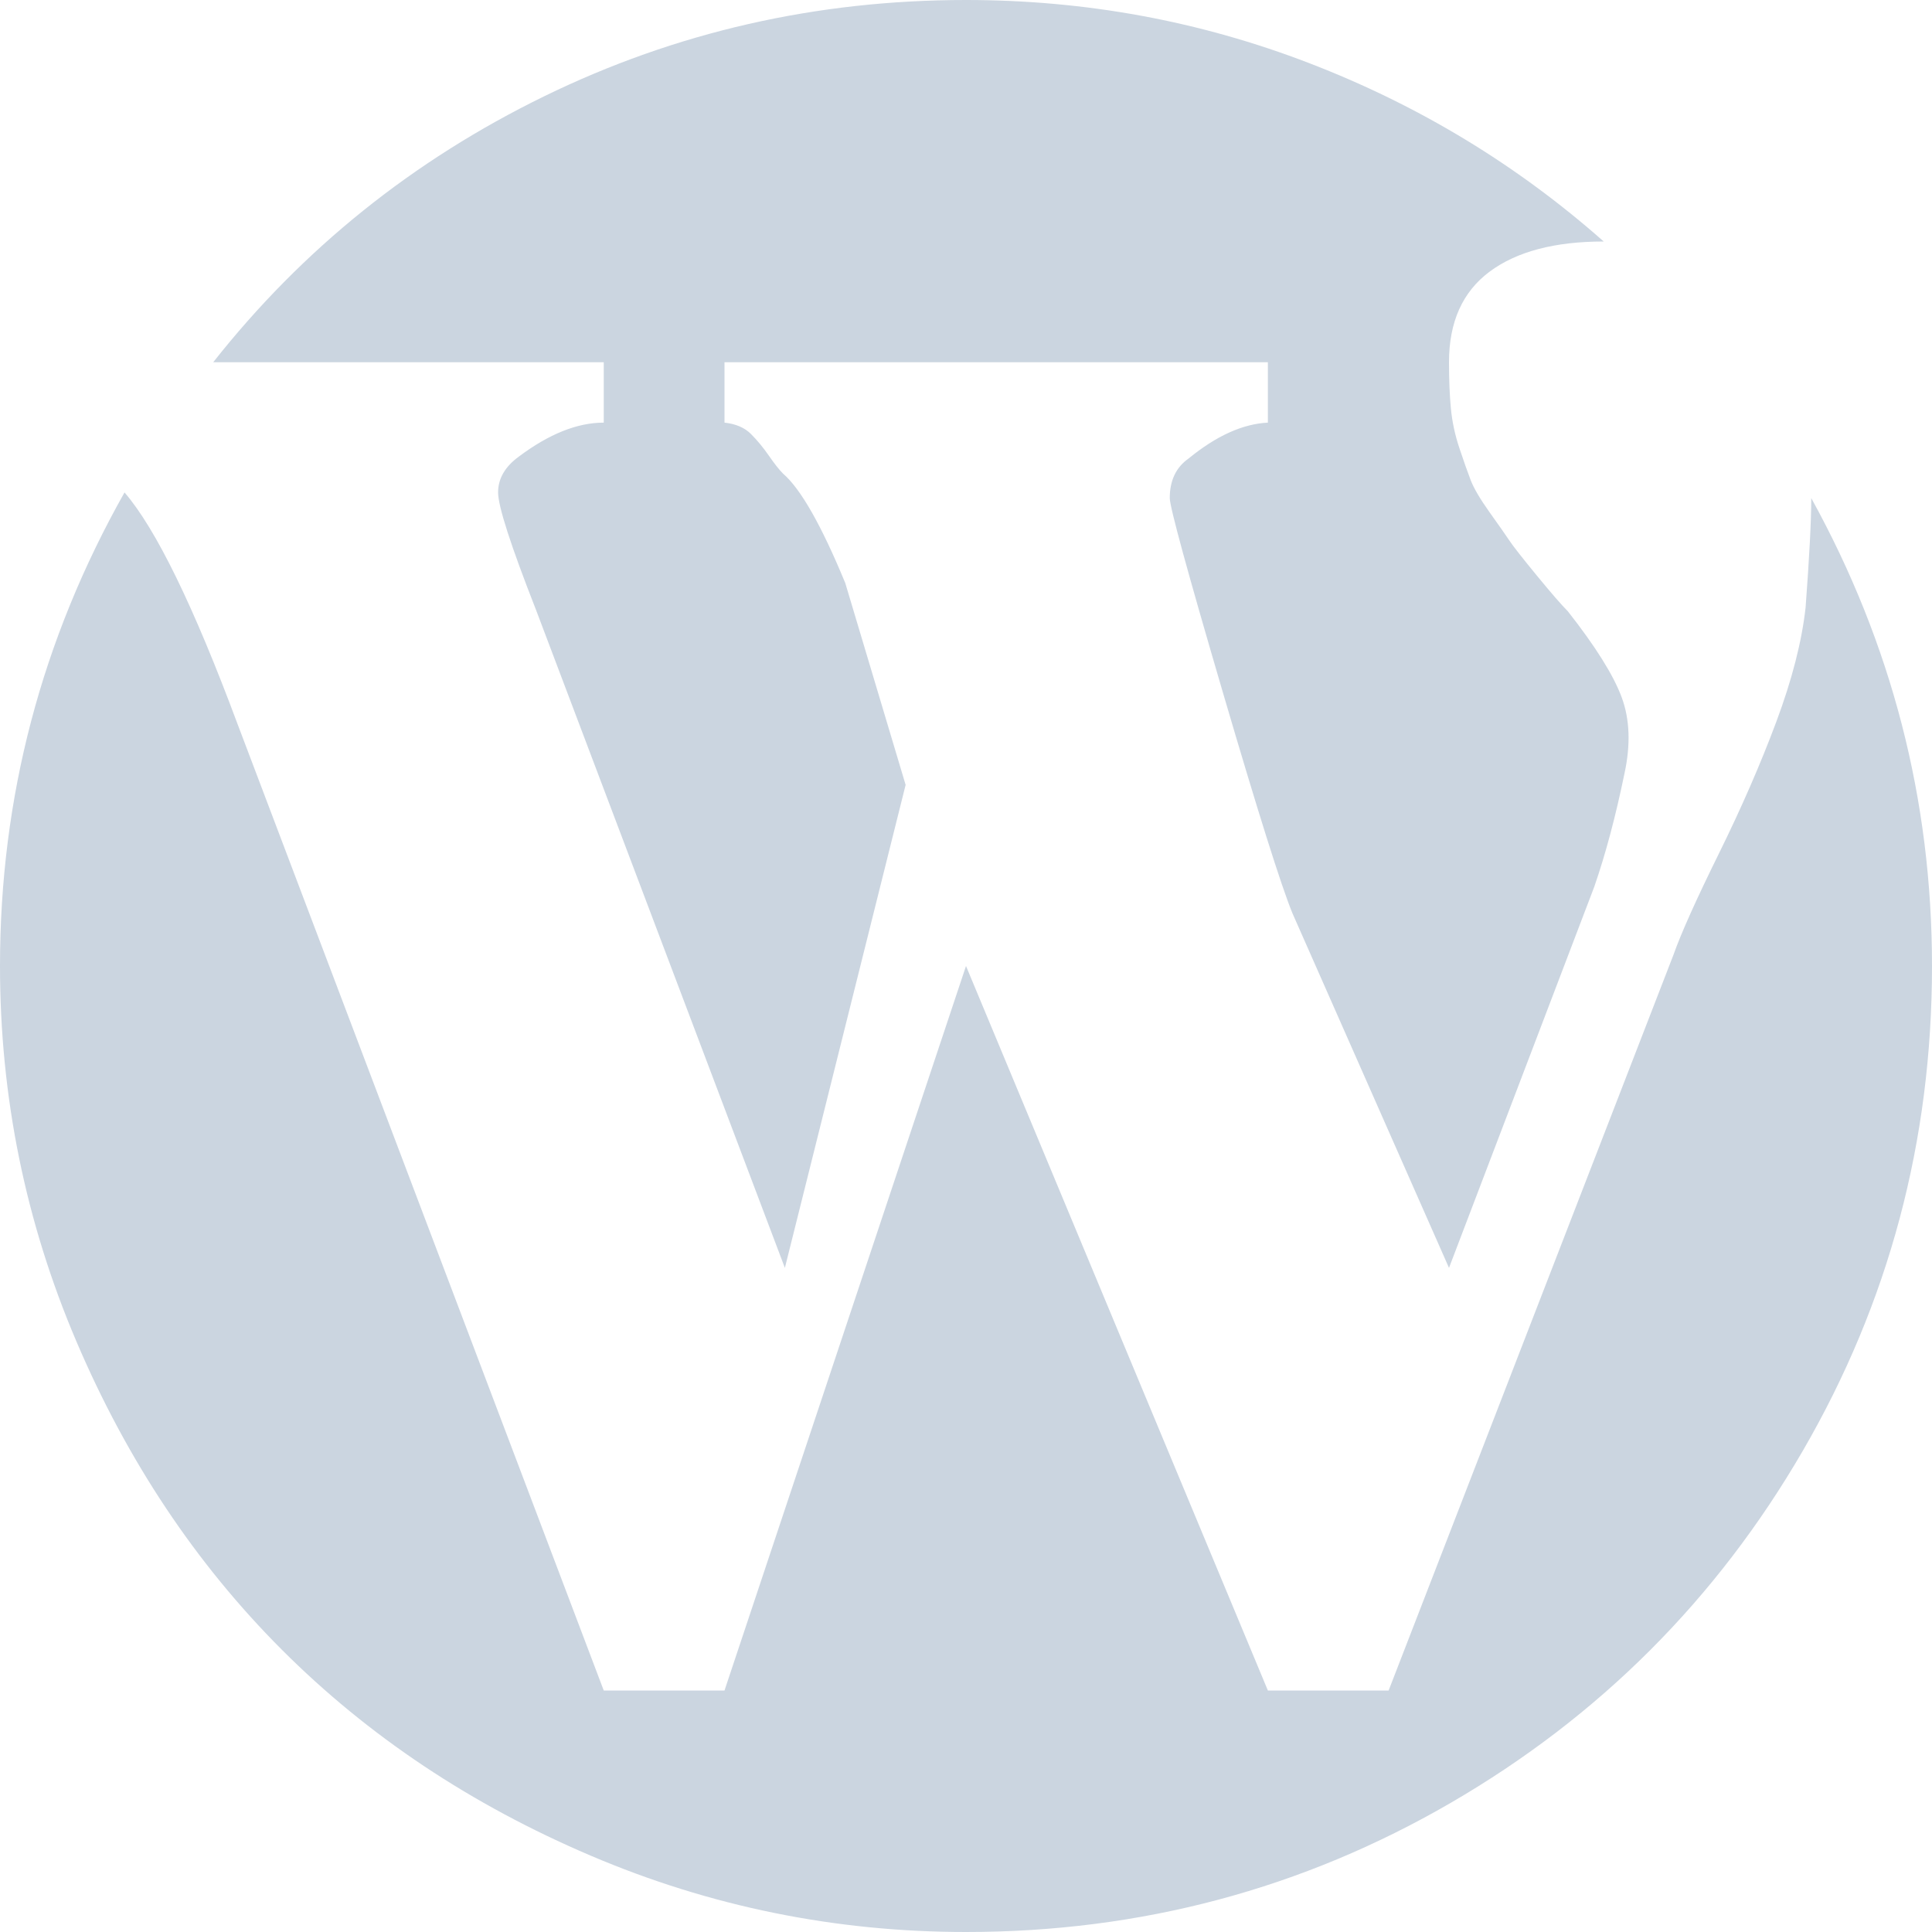 <svg width="128" height="128" viewBox="0 0 1024 1024" xmlns="http://www.w3.org/2000/svg"><rect x="0" y="0" width="1024" height="1024" rx="8" fill="none"/><svg xmlns="http://www.w3.org/2000/svg" viewBox="0 0 1024 1024" fill="#CBD5E0" x="0" y="0" width="1024" height="1024"><path fill="#CBD5E0" d="M768 192q0 14 1 24.5t4.5 21t6 17t10 17t10.5 15t14.5 18.5t16.5 19q22 28 28.5 45.5T861 410q-7 34-16 60l-77 202l-83-188q-9-22-37-117.5T620 264q0-14 10-21q22-18 42-19v-32H384v32q9 1 14 6t9.5 11.5t7.5 9.5q14 12 33 58l32 107l-64 256l-132-349q-20-51-20-62t11-19q24-18 45-18v-32H113q71-90 175.5-141T512 0q95 0 182 33.5T850 128q-39 0-60.5 16T768 192zM66 261q25 29 60 123l194 512h64l128-384l160 384h64l151-390q6-17 24-53.5t30.5-70T957 322q3-40 3-58q64 116 64 248q0 139-68.5 257T769 955.5T512 1024q-104 0-199-40.5t-163.5-109T40.5 711T0 512q0-134 66-251z"/></svg></svg>